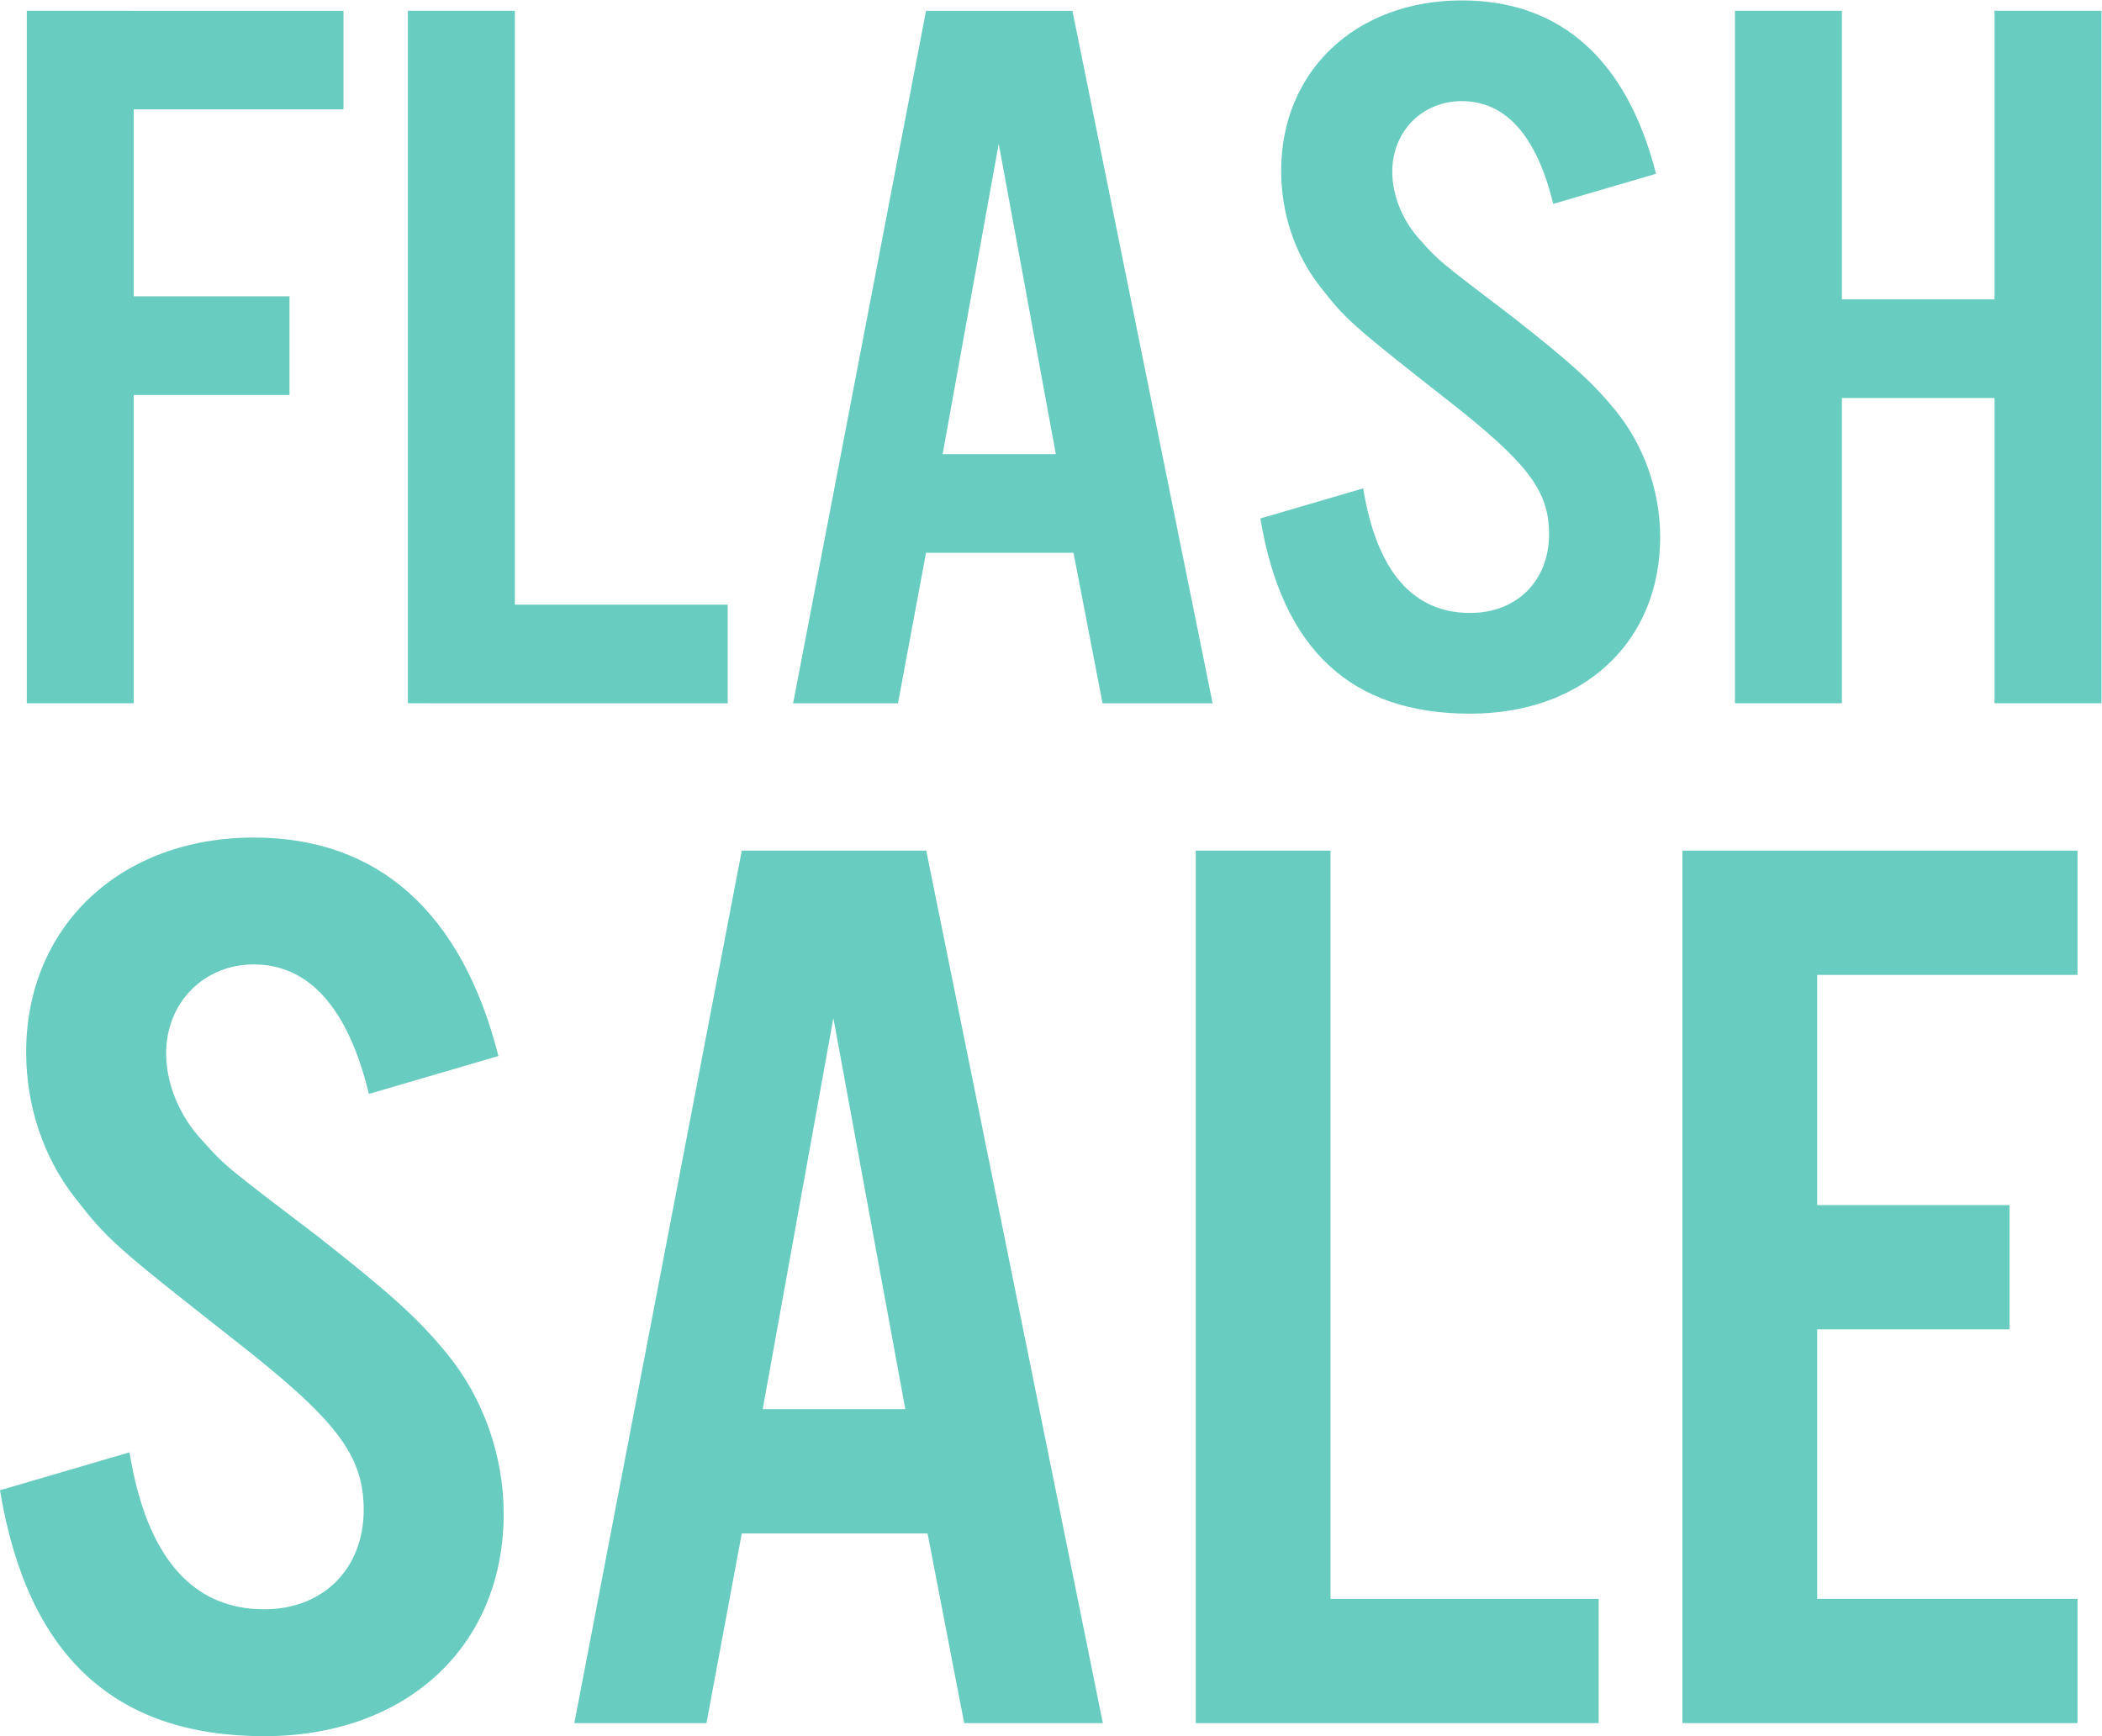<?xml version="1.0" encoding="UTF-8" standalone="no"?>
<svg
   xmlns:dc="http://purl.org/dc/elements/1.1/"
   xmlns:cc="http://creativecommons.org/ns#"
   xmlns:rdf="http://www.w3.org/1999/02/22-rdf-syntax-ns#"
   xmlns:svg="http://www.w3.org/2000/svg"
   xmlns="http://www.w3.org/2000/svg"
   viewBox="0 0 374.36 309.253"
   height="309.253"
   width="374.36"
   xml:space="preserve"
   id="svg2"
   version="1.1"><defs
     id="defs6" /><g
     transform="matrix(1.333,0,0,-1.333,0,309.253)"
     id="g10"><g
       transform="scale(0.1)"
       id="g12"><path
         id="path14"
         style="fill:#68ccc0;fill-opacity:1;fill-rule:nonzero;stroke:none"
         d="M 178.691,1380.21 H 35.789 v 925.35 H 458.926 V 2173.77 H 178.691 V 1924.04 H 386.785 V 1792.25 H 178.691 v -412.04" /><path
         id="path16"
         style="fill:#68ccc0;fill-opacity:1;fill-rule:nonzero;stroke:none"
         d="m 687.852,1512.01 h 284.394 v -131.8 H 544.949 v 925.35 h 142.903 v -793.55" /><path
         id="path18"
         style="fill:#68ccc0;fill-opacity:1;fill-rule:nonzero;stroke:none"
         d="m 1334.35,2127.98 -74.92,-414.81 h 151.21 z m -97.11,-546.61 -37.46,-201.16 h -140.12 l 177.58,925.35 h 195.61 l 187.29,-925.35 h -147.06 l -38.84,201.16 h -197" /><path
         id="path20"
         style="fill:#68ccc0;fill-opacity:1;fill-rule:nonzero;stroke:none"
         d="m 2075.2,2047.52 c -22.2,91.56 -63.82,137.34 -122.09,137.34 -52.72,0 -92.95,-40.23 -92.95,-94.34 0,-31.9 13.87,-66.59 38.84,-92.95 23.59,-26.35 23.59,-26.35 122.08,-101.27 77.7,-61.05 106.83,-87.41 137.36,-124.86 37.45,-45.78 59.65,-106.82 59.65,-169.26 0,-140.11 -102.66,-235.84 -253.88,-235.84 -158.16,0 -251.1,84.62 -280.25,260.82 l 137.35,40.23 c 18.04,-110.99 66.59,-166.48 142.9,-166.48 62.43,0 105.44,43 105.44,105.43 0,58.28 -29.14,95.73 -137.36,180.36 -129.01,101.28 -134.57,106.82 -169.24,151.21 -33.3,43.02 -51.33,97.13 -51.33,154 0,133.18 99.88,227.52 241.39,227.52 131.79,0 220.58,-79.07 259.43,-231.68 l -137.34,-40.23" /><path
         id="path22"
         style="fill:#68ccc0;fill-opacity:1;fill-rule:nonzero;stroke:none"
         d="M 2460.9,1788.08 V 1380.21 H 2318 v 925.35 h 142.9 v -385.68 h 203.93 v 385.68 h 142.89 v -925.35 h -142.89 v 407.87 H 2460.9" /><path
         id="path24"
         style="fill:#68ccc0;fill-opacity:1;fill-rule:nonzero;stroke:none"
         d="M 492.898,858.211 C 464.941,973.57 412.5,1031.26 339.094,1031.26 c -66.43,0 -117.114,-50.701 -117.114,-118.862 0,-40.207 17.485,-83.898 48.938,-117.109 29.719,-33.211 29.719,-33.211 153.816,-127.598 97.883,-76.902 134.59,-110.121 173.039,-157.3 47.2,-57.692 75.165,-134.59 75.165,-213.25 C 672.938,120.602 543.594,0 353.074,0 153.809,0 36.699,106.621 0,328.602 l 173.035,50.687 c 22.727,-139.828 83.899,-209.738 180.039,-209.738 78.656,0 132.832,54.179 132.832,132.828 0,73.422 -36.695,120.601 -173.035,227.23 -162.558,127.59 -169.551,134.59 -213.242,190.52 -41.953,54.18 -64.676,122.359 -64.676,194.019 0,167.792 125.848,286.652 304.141,286.652 166.043,0 277.91,-99.63 326.851,-291.902 L 492.898,858.211" /><path
         id="path26"
         style="fill:#68ccc0;fill-opacity:1;fill-rule:nonzero;stroke:none"
         d="m 1113.42,959.602 -94.39,-522.633 h 190.53 z M 991.074,270.922 943.879,17.48 H 767.344 L 991.074,1183.33 H 1237.52 L 1473.49,17.48 H 1288.21 L 1239.27,270.922 H 991.074" /><path
         id="path28"
         style="fill:#68ccc0;fill-opacity:1;fill-rule:nonzero;stroke:none"
         d="m 1777.64,183.531 h 358.31 V 17.48 H 1597.6 V 1183.33 h 180.04 V 183.531" /><path
         id="path30"
         style="fill:#68ccc0;fill-opacity:1;fill-rule:nonzero;stroke:none"
         d="M 2775.68,1017.27 H 2427.86 V 709.641 h 256.93 V 543.59 H 2427.86 V 183.531 h 347.82 V 17.48 H 2247.82 V 1183.33 h 527.86 v -166.06" /></g></g></svg>